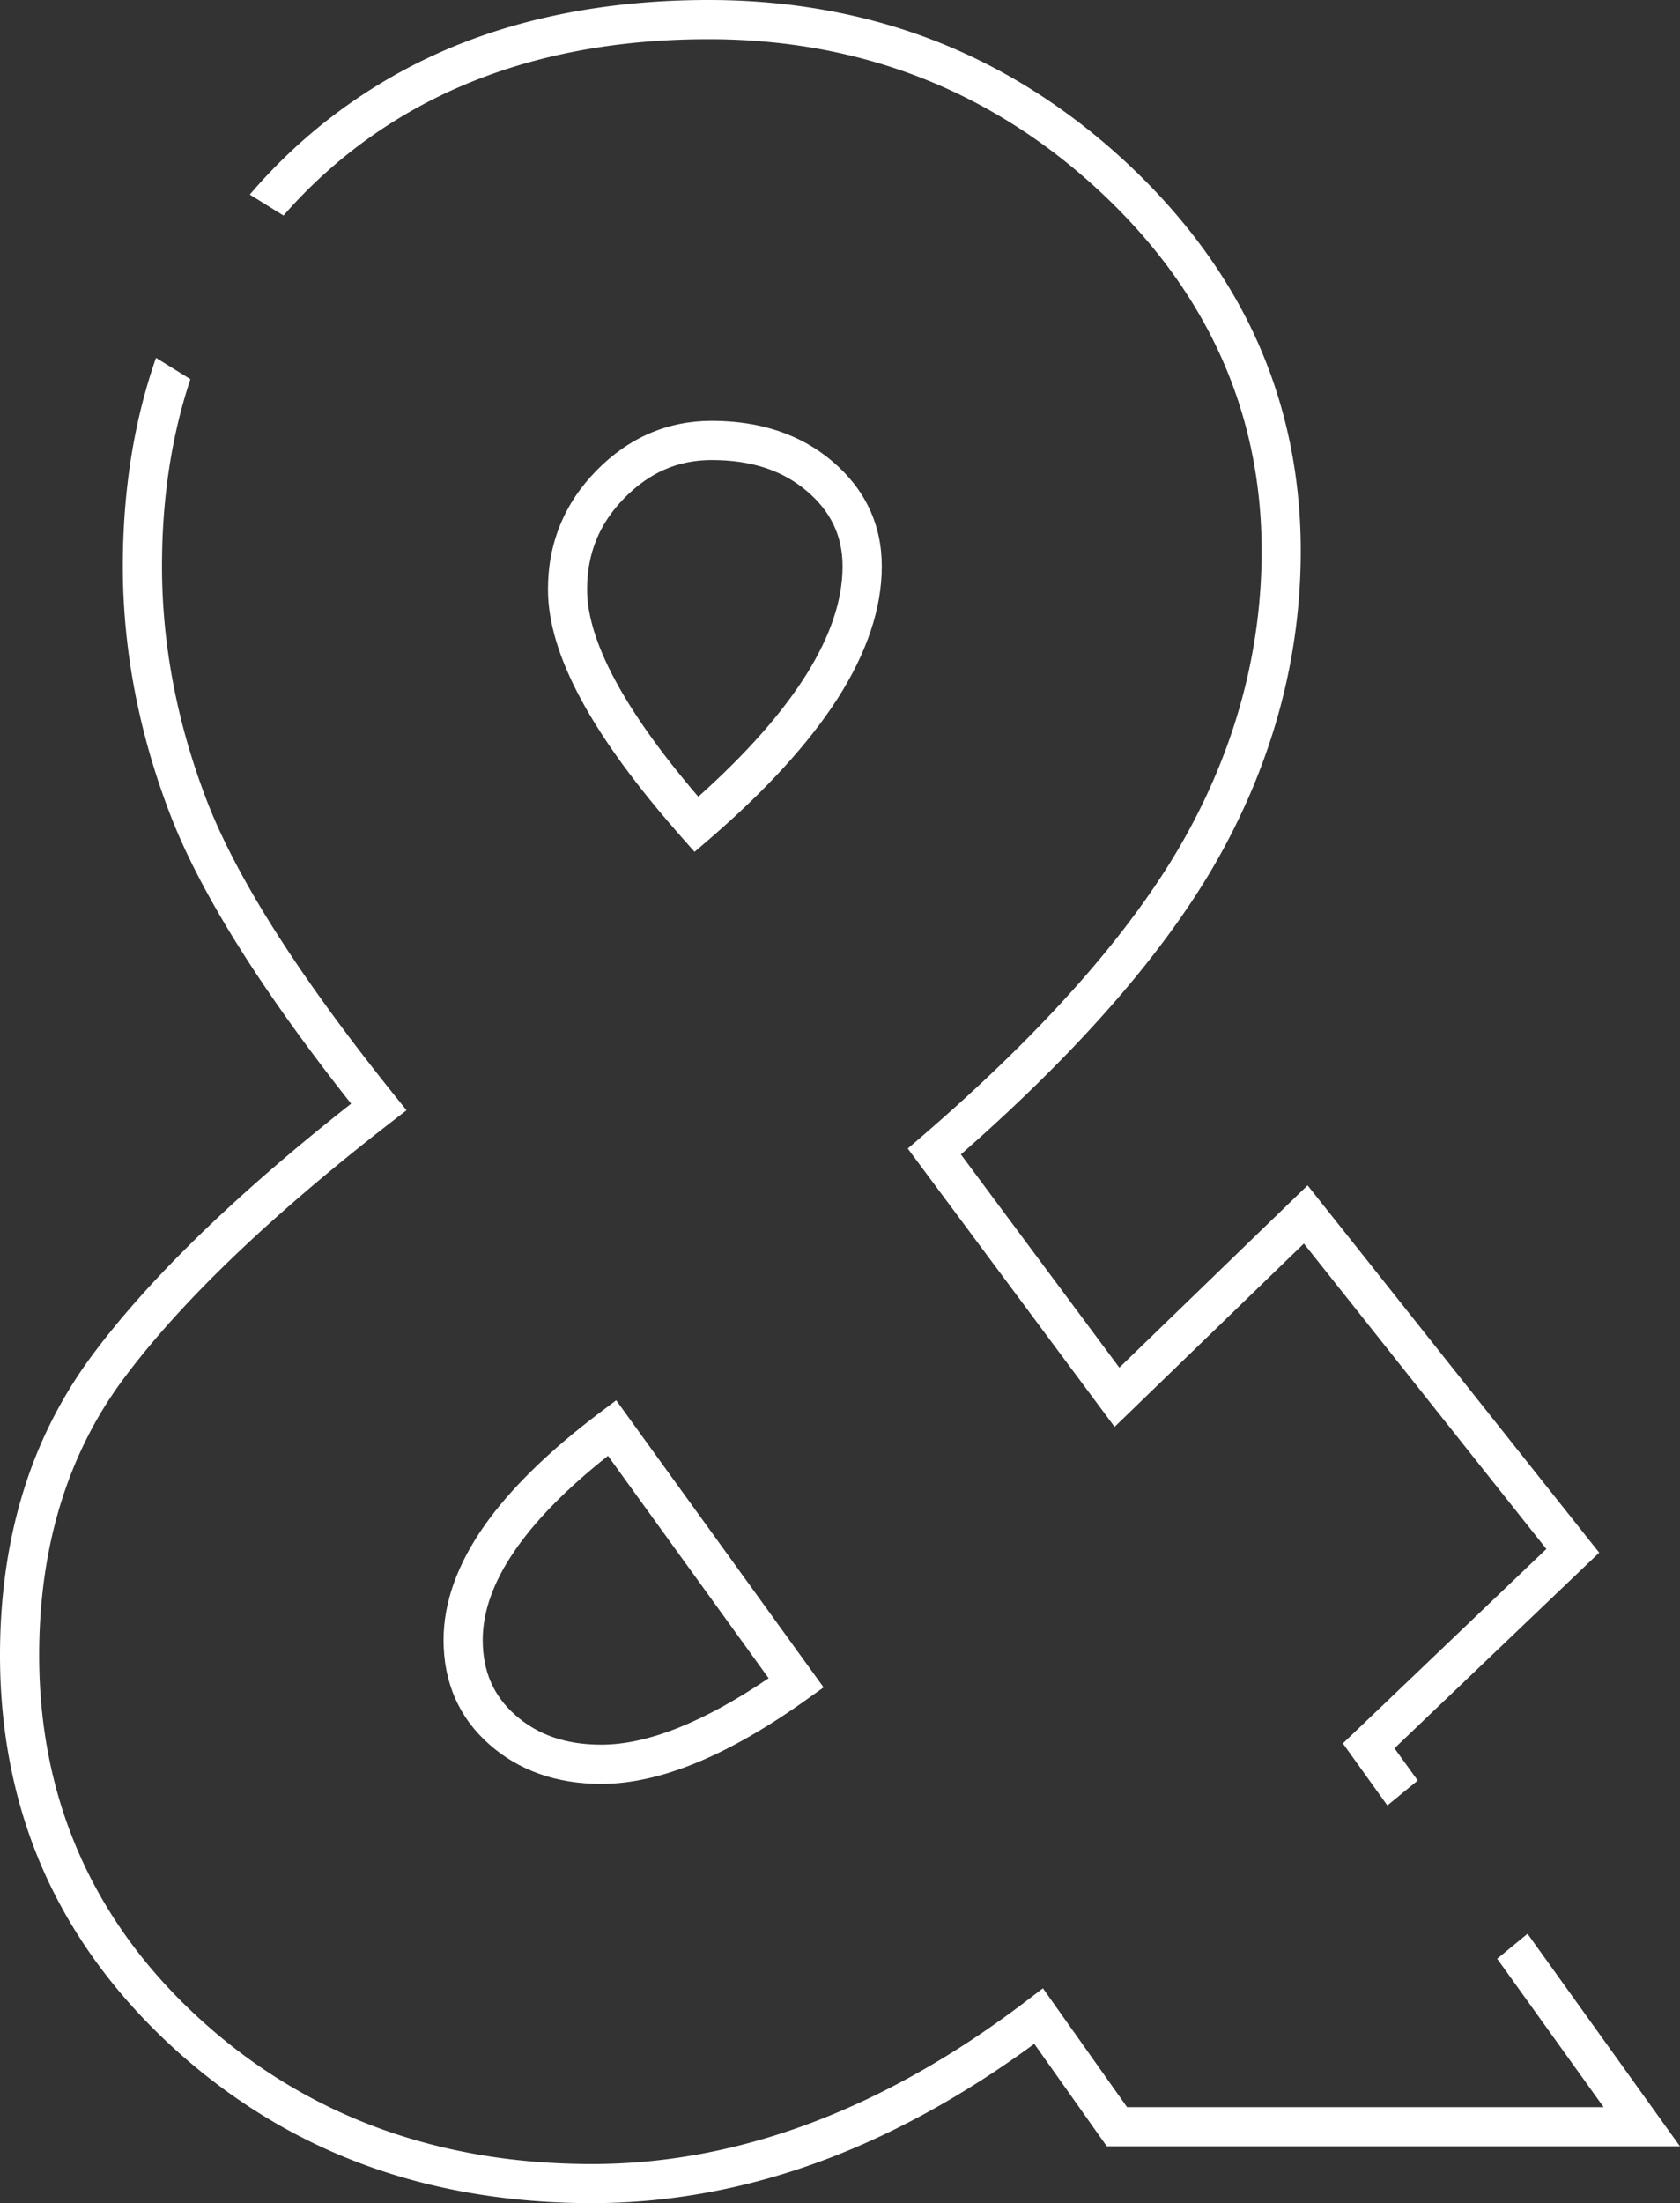 <?xml version="1.0" encoding="UTF-8" standalone="no"?><svg xmlns="http://www.w3.org/2000/svg" xmlns:xlink="http://www.w3.org/1999/xlink" data-name="Capa 1" fill="#ffffff" height="2247.6" preserveAspectRatio="xMidYMid meet" version="1" viewBox="0.0 0.0 1715.1 2247.6" width="1715.1" zoomAndPan="magnify"><rect x="0.0" y="0.0" width="1715.1" height="2247.6" fill="#333333" stroke="none"/><path d="M609,479.94c33-33.59,72.57-50.64,117.67-50.64,49.57,0,91.1,14,123.45,41.61,33.24,28.43,50.09,64.38,50.09,106.88,0,42.89-15.3,88.43-45.47,135.37-29.12,45.29-73.08,93.41-130.69,143l-15,12.88L696,854.26c-91.94-104-136.63-186.73-136.63-253C559.36,554.26,576.05,513.43,609,479.94ZM494.44,1556.52c26.42-37.58,66.24-76.52,118.34-115.72l16.29-12.26L840.8,1721.43l-16.33,11.69c-39.7,28.44-77.27,50.13-111.68,64.49-35.45,14.79-68.75,22.29-98.95,22.29-45.59,0-84.05-13.54-114.3-40.25-31-27.35-46.73-63.24-46.73-106.66C452.81,1635,466.82,1595.82,494.44,1556.52Z" fill="none"/><path d="M526,1749.65c23.06,20.36,51.79,30.25,87.84,30.25,47,0,104.41-22.8,170.85-67.81l-164-226.87c-84.88,67.23-127.88,130.34-127.88,187.77C492.81,1704.87,503.67,1730,526,1749.65Z" fill="none"/><path d="M860.18,577.79c0-30.7-11.8-55.71-36.08-76.46-25.23-21.55-57.12-32-97.46-32-34.44,0-63.59,12.65-89.13,38.67s-38.15,56.64-38.15,93.32c0,52.32,38.17,123.4,113.52,211.45C810.64,725.26,860.18,646.27,860.18,577.79Z" fill="none"/><g id="change1_1"><path d="M499.54,1779.65c30.25,26.71,68.71,40.25,114.3,40.25,30.2,0,63.5-7.5,98.95-22.29,34.41-14.36,72-36,111.68-64.49l16.33-11.69L629.07,1428.54l-16.29,12.26c-52.1,39.2-91.92,78.14-118.34,115.72-27.62,39.3-41.63,78.48-41.63,116.47C452.81,1716.41,468.54,1752.3,499.54,1779.65Zm121.15-294.43,164,226.87c-66.44,45-123.85,67.81-170.85,67.81-36.05,0-64.78-9.89-87.84-30.25-22.33-19.7-33.19-44.78-33.19-76.66C492.81,1615.56,535.81,1552.45,620.69,1485.22Z"/></g><g id="change1_2"><path d="M709.06,869.05l15-12.88c57.61-49.6,101.57-97.72,130.69-143,30.17-46.94,45.47-92.48,45.47-135.37,0-42.5-16.85-78.45-50.09-106.88-32.35-27.61-73.88-41.61-123.45-41.61-45.1,0-84.69,17.05-117.67,50.64s-49.61,74.32-49.61,121.35c0,66.24,44.69,149,136.63,253ZM637.51,508c25.54-26,54.69-38.67,89.13-38.67,40.34,0,72.23,10.48,97.46,32,24.28,20.75,36.08,45.76,36.08,76.46,0,68.48-49.54,147.47-147.3,235-75.35-88-113.52-159.13-113.52-211.45C599.36,564.61,611.83,534.09,637.51,508Z"/></g><g id="change1_3"><path d="M1423.62,1783.57l209-199.59-297.72-374.7-192.18,185.94L980.94,1177.69c121.35-106.27,209.78-208,263-302.59,55.77-99.24,84-204.54,84-313,0-76.66-15.1-149-44.87-215-29.69-65.87-74.74-127.08-133.89-181.94S1024.33,68.73,953.61,41.3,805.52,0,723.5,0C635.37,0,554.37,13.4,482.74,39.82A546.1,546.1,0,0,0,291.27,159.94Q272.05,178.5,255,198.52l34.42,21.36q14-16.08,29.65-31.17C421.26,90,557.34,40,723.5,40,877.36,40,1011.43,92,1122,194.47c110.12,102.13,166,225.82,166,367.65,0,101.49-26.55,200.2-78.92,293.38-52.92,94.12-143.17,196.43-268.25,304.08l-14.11,12.15,211.17,283.91,193.22-187,247.56,311.58-207.76,198.38,45.44,63.3,31-25.45Z"/></g><g id="change1_4"><path d="M1559.45,1972.81l-31,25.45,108.68,151.42H1150.63l-85.91-121.28L1048.24,2041c-145.13,110.61-294.45,166.7-443.81,166.7-159.11,0-294.51-50.41-402.45-149.84-107.48-99-162-223.17-162-369.15,0-110,28.73-204.55,85.4-281.1,58.17-78.59,150.19-166.89,273.48-262.44L415,1132.65l-12.75-15.87c-96.41-120-160.73-221-191.19-300.18-30.32-78.82-45.69-159.17-45.69-238.81q0-103.71,29-190.95l-35.1-21.78c-22.5,64.22-33.89,135.66-33.89,212.73,0,84.57,16.27,169.75,48.35,253.17,30.57,79.47,92.68,178.65,184.71,295C240.18,1219,151,1305.7,93.25,1383.76a458.71,458.71,0,0,0-70,139.65C7.8,1573.9,0,1629.5,0,1688.66c0,78.68,14.73,152.16,43.79,218.39S117,2033.9,174.88,2087.24,298.2,2181,369.65,2207.61c71.25,26.57,150.24,40,234.78,40,79.33,0,159-14.8,236.93-44,71.84-26.91,143.92-66.74,214.55-118.52l74,104.52h585.16Z"/></g></svg>